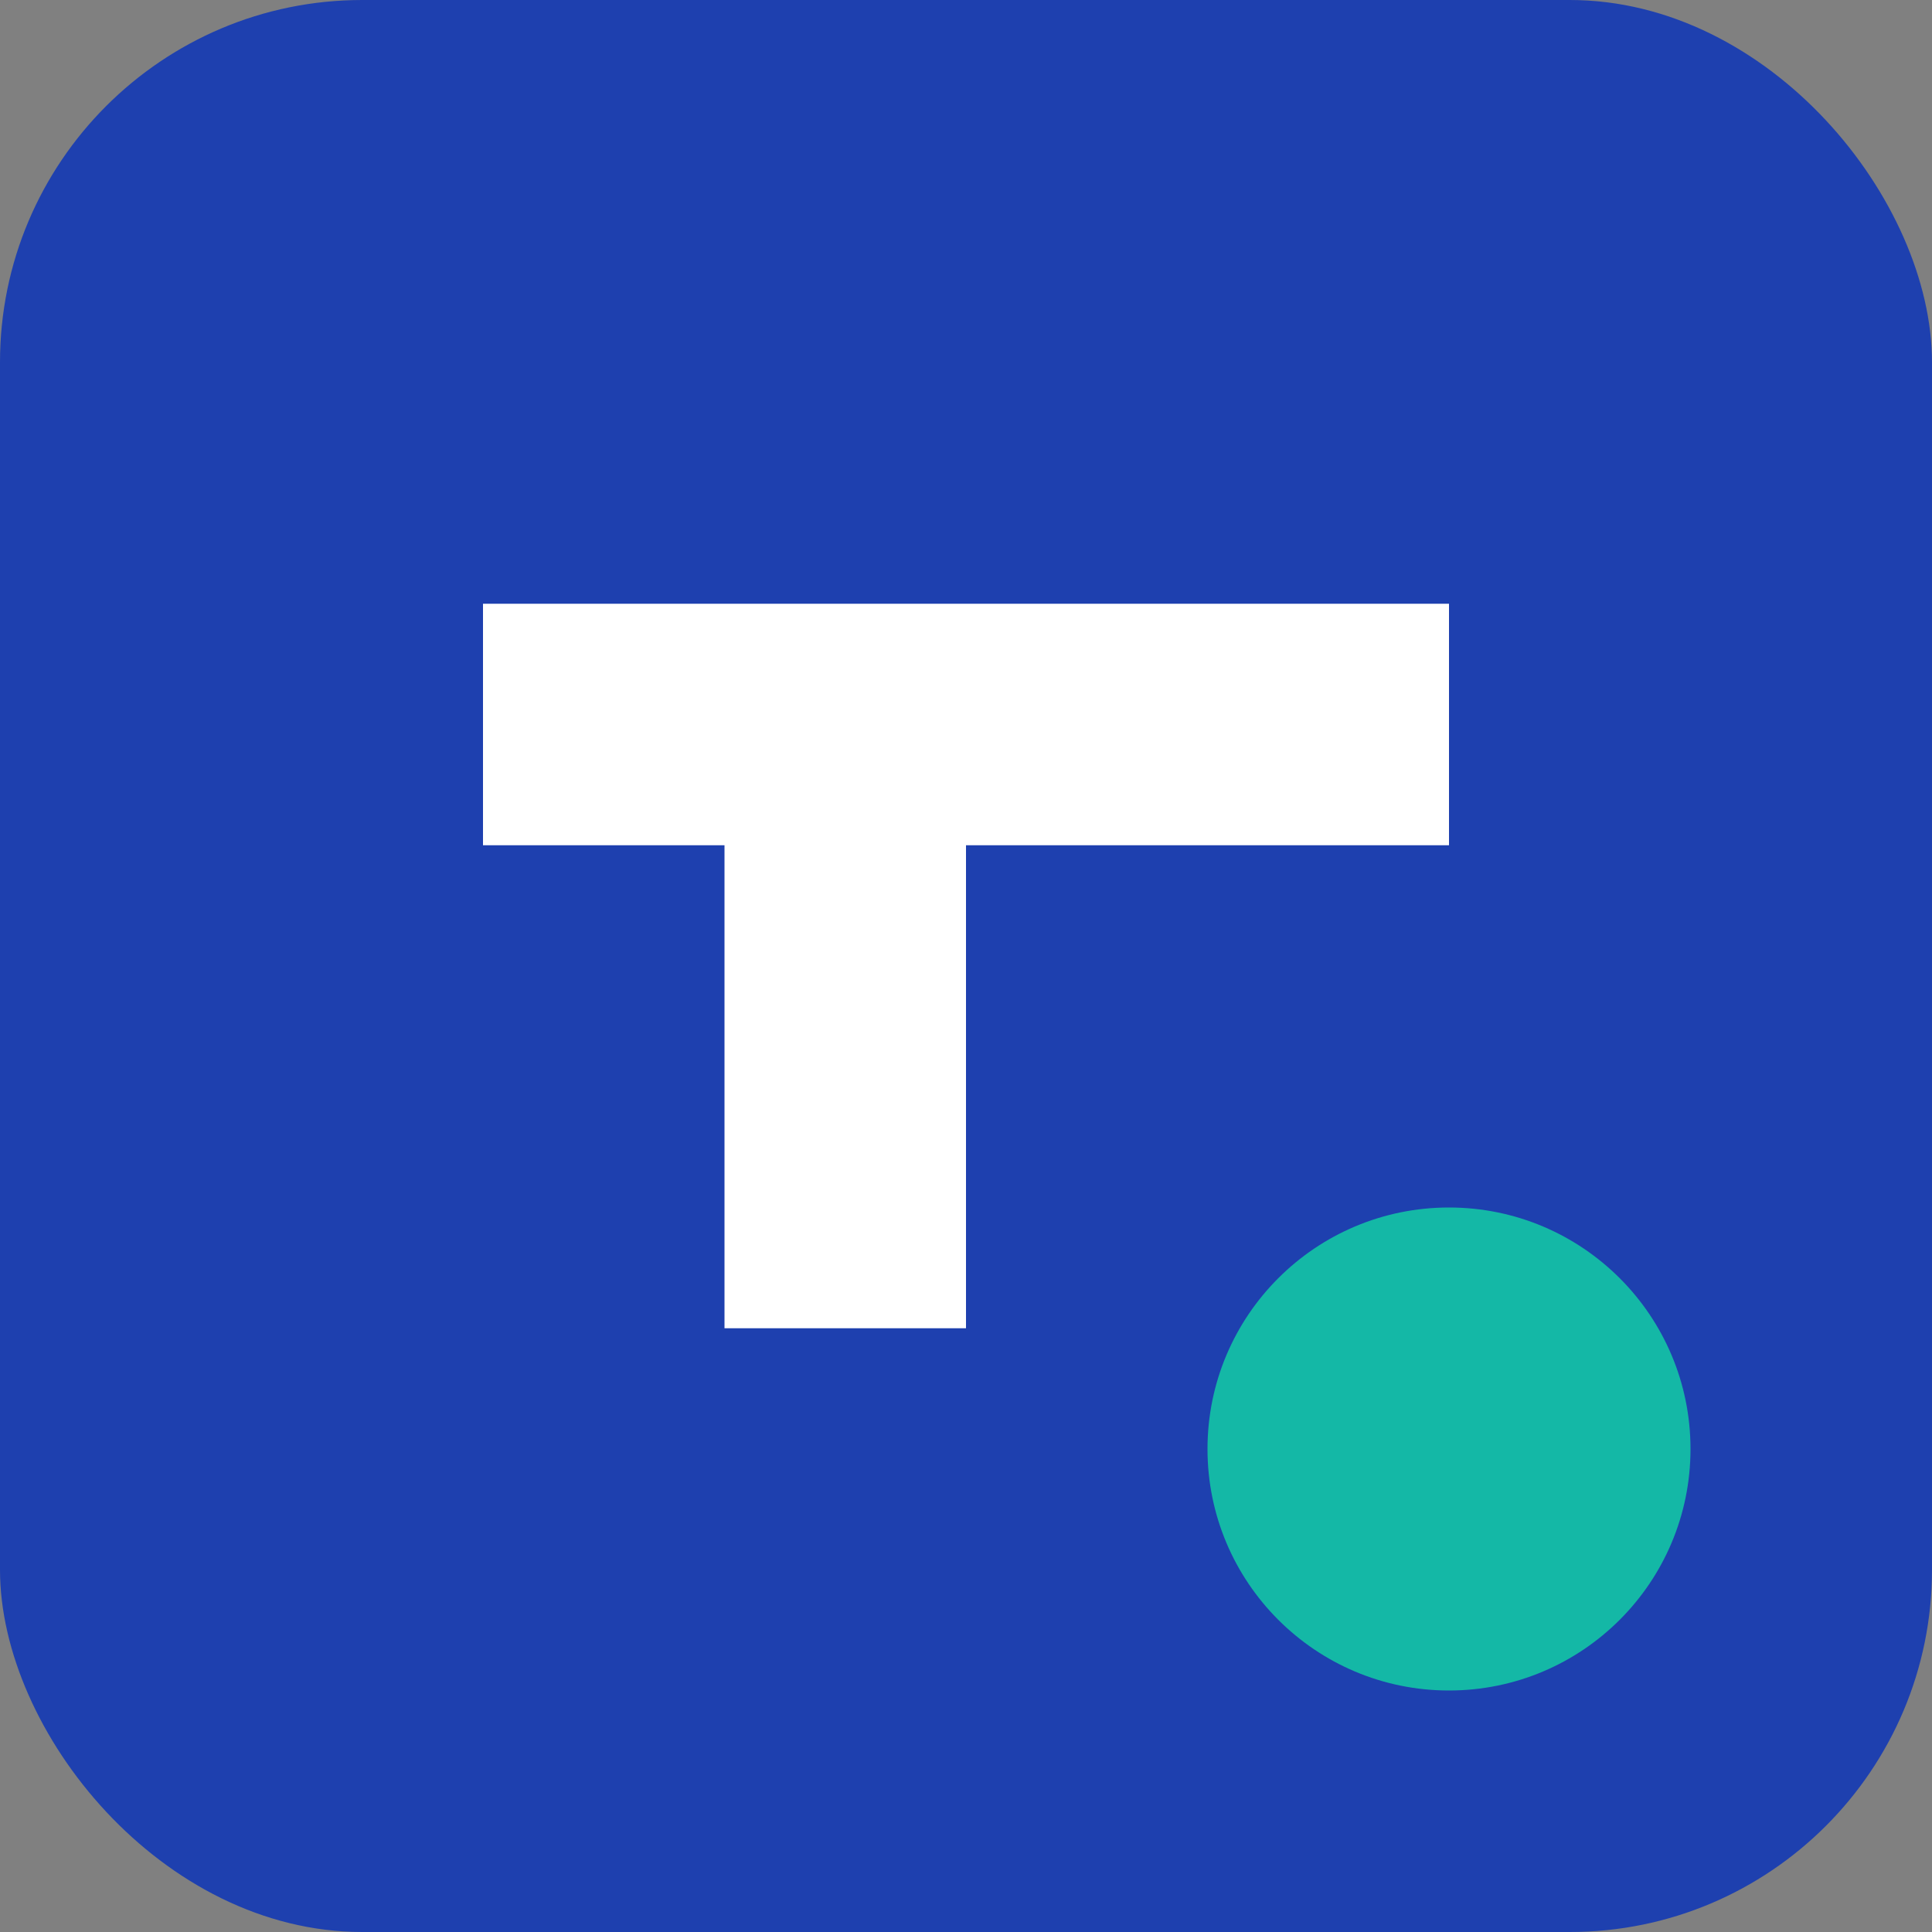 <svg width="64" height="64" viewBox="0 0 64 64" fill="none" xmlns="http://www.w3.org/2000/svg">
  <rect x="0" y="0" width="64" height="64" fill="#808080" stroke="none"/>
  <rect width="64" height="64" rx="12" fill="#1E40AF"/>
  <path d="M16 20h32v8H32v16h-8V28H16V20z" fill="white"/>
  <circle cx="48" cy="48" r="8" fill="#14B8A6"/>
</svg>